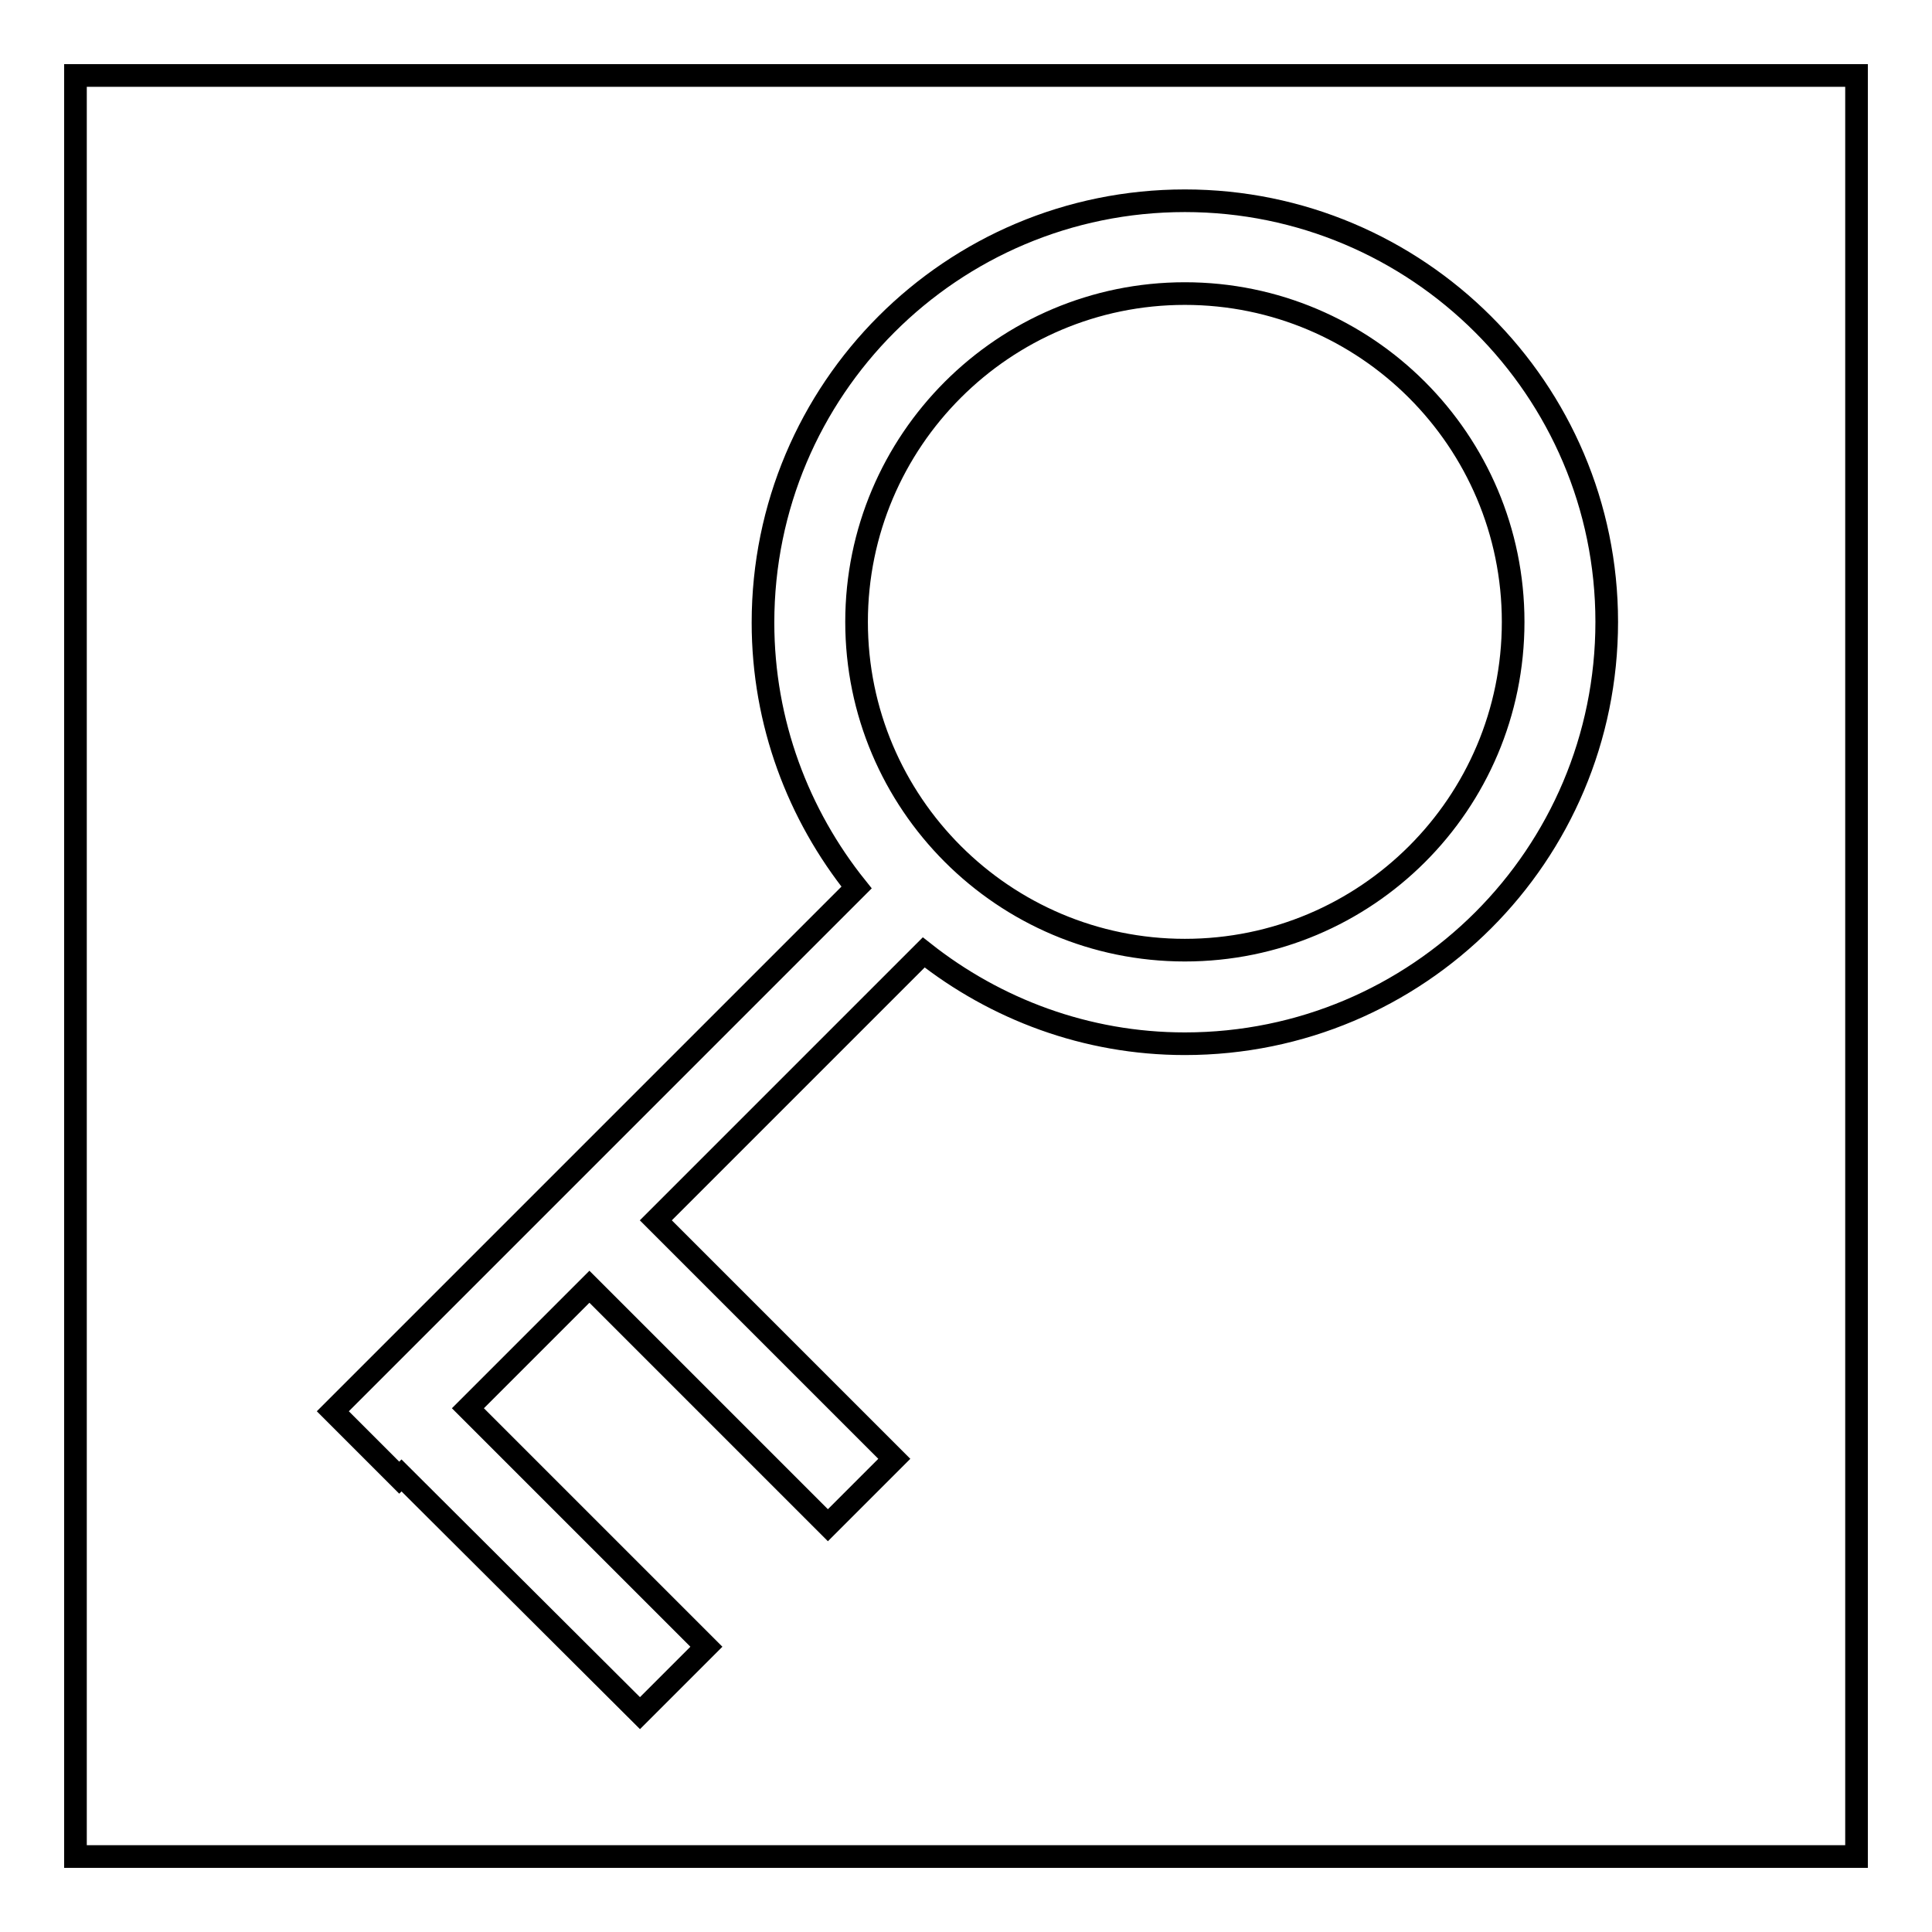<?xml version="1.0" encoding="utf-8"?>
<!-- Svg Vector Icons : http://www.onlinewebfonts.com/icon -->
<!DOCTYPE svg PUBLIC "-//W3C//DTD SVG 1.1//EN" "http://www.w3.org/Graphics/SVG/1.1/DTD/svg11.dtd">
<svg version="1.1" xmlns="http://www.w3.org/2000/svg" xmlns:xlink="http://www.w3.org/1999/xlink" x="0px" y="0px" viewBox="0 0 256 256" enable-background="new 0 0 256 256" xml:space="preserve">
<g><g><path stroke-width="3" fill-opacity="0" stroke="#000000"  d="M10,246V10h236V246L10,246L10,246z M157,26.6c-30.9,0-55.9,25-55.9,55.9c0,13.3,4.7,25.5,12.4,35.1L44.1,187l8.8,8.8l0.3-0.3L84.8,227l8.8-8.8L62,186.6l16.1-16.1l31.6,31.6l8.8-8.8l-31.6-31.6l35.5-35.5c9.5,7.5,21.5,12.1,34.6,12.1c30.9,0,55.9-25,55.9-55.9C212.9,51.6,187.8,26.6,157,26.6z M157,125.9c-24,0-43.5-19.5-43.5-43.5c0-24,19.5-43.5,43.5-43.5s43.5,19.5,43.5,43.5C200.5,106.5,181,125.9,157,125.9z"/></g></g>
</svg>